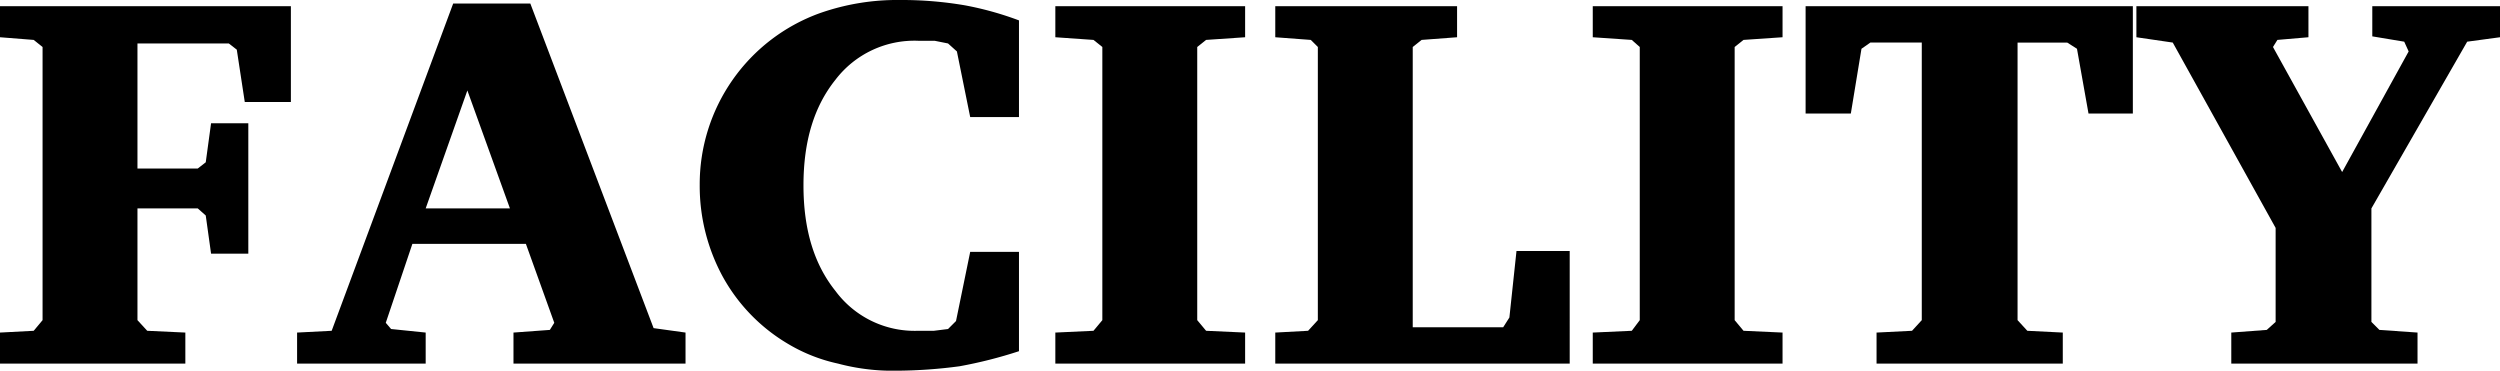 <svg xmlns="http://www.w3.org/2000/svg" viewBox="0 0 281.9 41.8">
  <g id="a16d230a-5457-4935-ba7f-f18b82ff7521" data-name="レイヤー 2">
    <g id="bb3f352c-4ba4-482a-be4e-d0b40591a661" data-name="レイヤー 1">
      <g>
        <path d="M0,41V37.5l3.8-.2,1-1.2V5.3l-1-.8L0,4.2V.7H32.8V11.5H27.6l-.9-5.9-.9-.7H15.5V19h6.8l.9-.7.6-4.4H28V28.6H23.8l-.6-4.3-.9-.8H15.5V36.1l1.1,1.2,4.3.2V41Z"/>
        <path d="M51.1.4h8.7L73.7,37l3.6.5V41H57.9V37.5l4.1-.3.5-.8-3.2-8.9H46.5l-3,8.9.6.7,3.9.4V41H33.5V37.5l3.9-.2Zm1.6,9.8L48,23.5h9.5Z"/>
        <path d="M114.9,39.6a50.6,50.6,0,0,1-6.7,1.7,55.2,55.2,0,0,1-7.1.5,23.9,23.9,0,0,1-6.6-.8,18.7,18.7,0,0,1-5.6-2.2,20,20,0,0,1-7.4-7.6,21.4,21.4,0,0,1-2.6-10.4A20.5,20.5,0,0,1,92.4,1.5,26.3,26.3,0,0,1,101.5,0a42.3,42.3,0,0,1,7.3.6,36.2,36.2,0,0,1,6.1,1.7V13.2h-5.5l-1.5-7.4-1-.9-1.5-.3h-1.8A11.2,11.2,0,0,0,94.2,9c-2.4,3-3.6,6.9-3.6,11.9s1.2,8.9,3.6,11.9a11.1,11.1,0,0,0,9.3,4.5h1.8l1.6-.2.9-.9,1.6-7.8h5.5Z"/>
        <path d="M119,41V37.5l4.3-.2,1-1.2V5.3l-1-.8L119,4.2V.7h21.4V4.2l-4.4.3-1,.8V36.1l1,1.2,4.4.2V41Z"/>
        <path d="M143.8,41V37.5l3.7-.2,1.1-1.2V5.3l-.8-.8-4-.3V.7h20.5V4.2l-4,.3-1,.8V36.9h10.2l.7-1.1.8-7.5h6V41Z"/>
        <path d="M179.6,41V37.5l4.4-.2.9-1.2V5.3l-.9-.8-4.4-.3V.7H201V4.2l-4.4.3-1,.8V36.1l1,1.2,4.4.2V41Z"/>
        <path d="M203.6.7h36.9V12.8h-5l-1.3-7.3-1.1-.7h-5.6V36.1l1.1,1.2,4,.2V41h-21V37.5l4-.2,1.1-1.2V4.8h-5.8l-1,.7-1.2,7.3h-5.1Z"/>
        <path d="M240.9.7h19.4V4.2l-3.5.3-.5.8,7.8,14.1,7.5-13.6-.5-1.1-3.6-.6V.7h14.4V4.2l-3.7.5L267.4,23.5V36.3l.9.9,4.3.3V41h-21V37.5l4-.3,1-.9V25.7L245,4.8l-4.1-.6Z"/>
      </g>
    </g>
  </g>
</svg>
